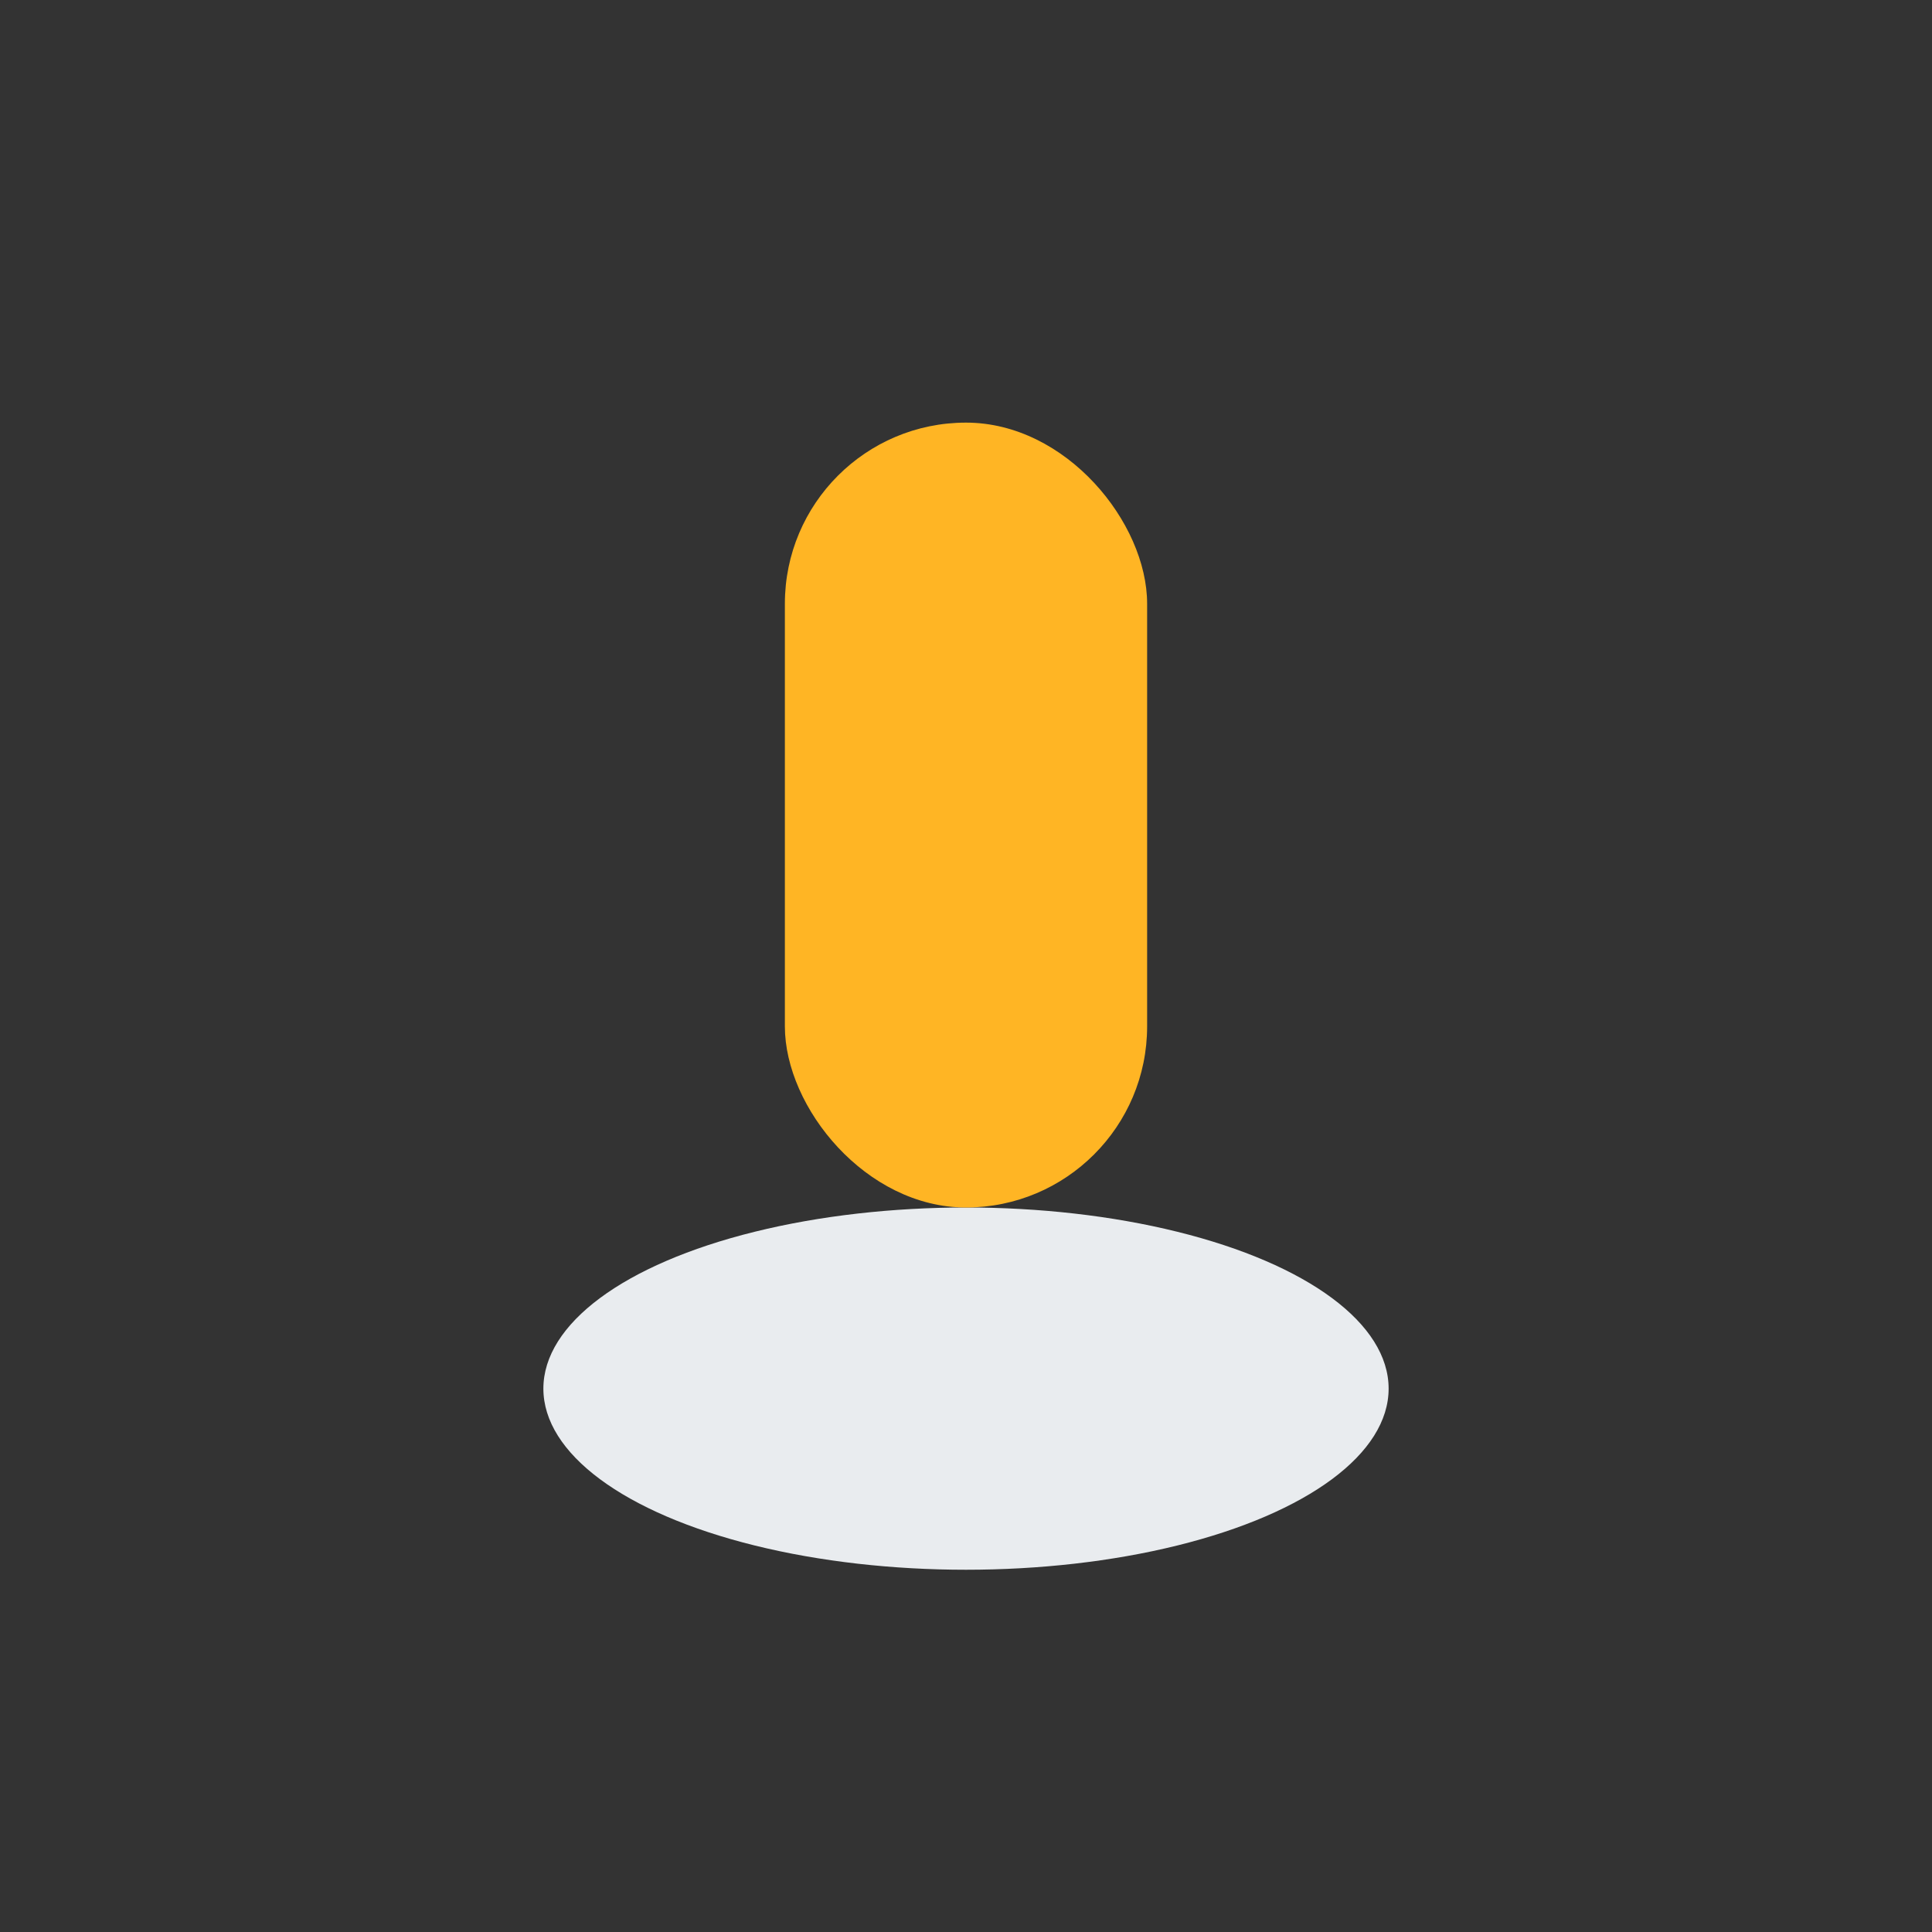 <?xml version="1.0" encoding="UTF-8"?>
<svg xmlns="http://www.w3.org/2000/svg" width="32" height="32" viewBox="0 0 32 32"><rect x="0" y="0" width="32" height="32" fill="#333333" stroke="none"/><ellipse cx="16" cy="23" rx="7" ry="3" fill="#E9ECEF"/><rect x="13" y="7" width="6" height="13" rx="3" fill="#FFB524"/></svg>